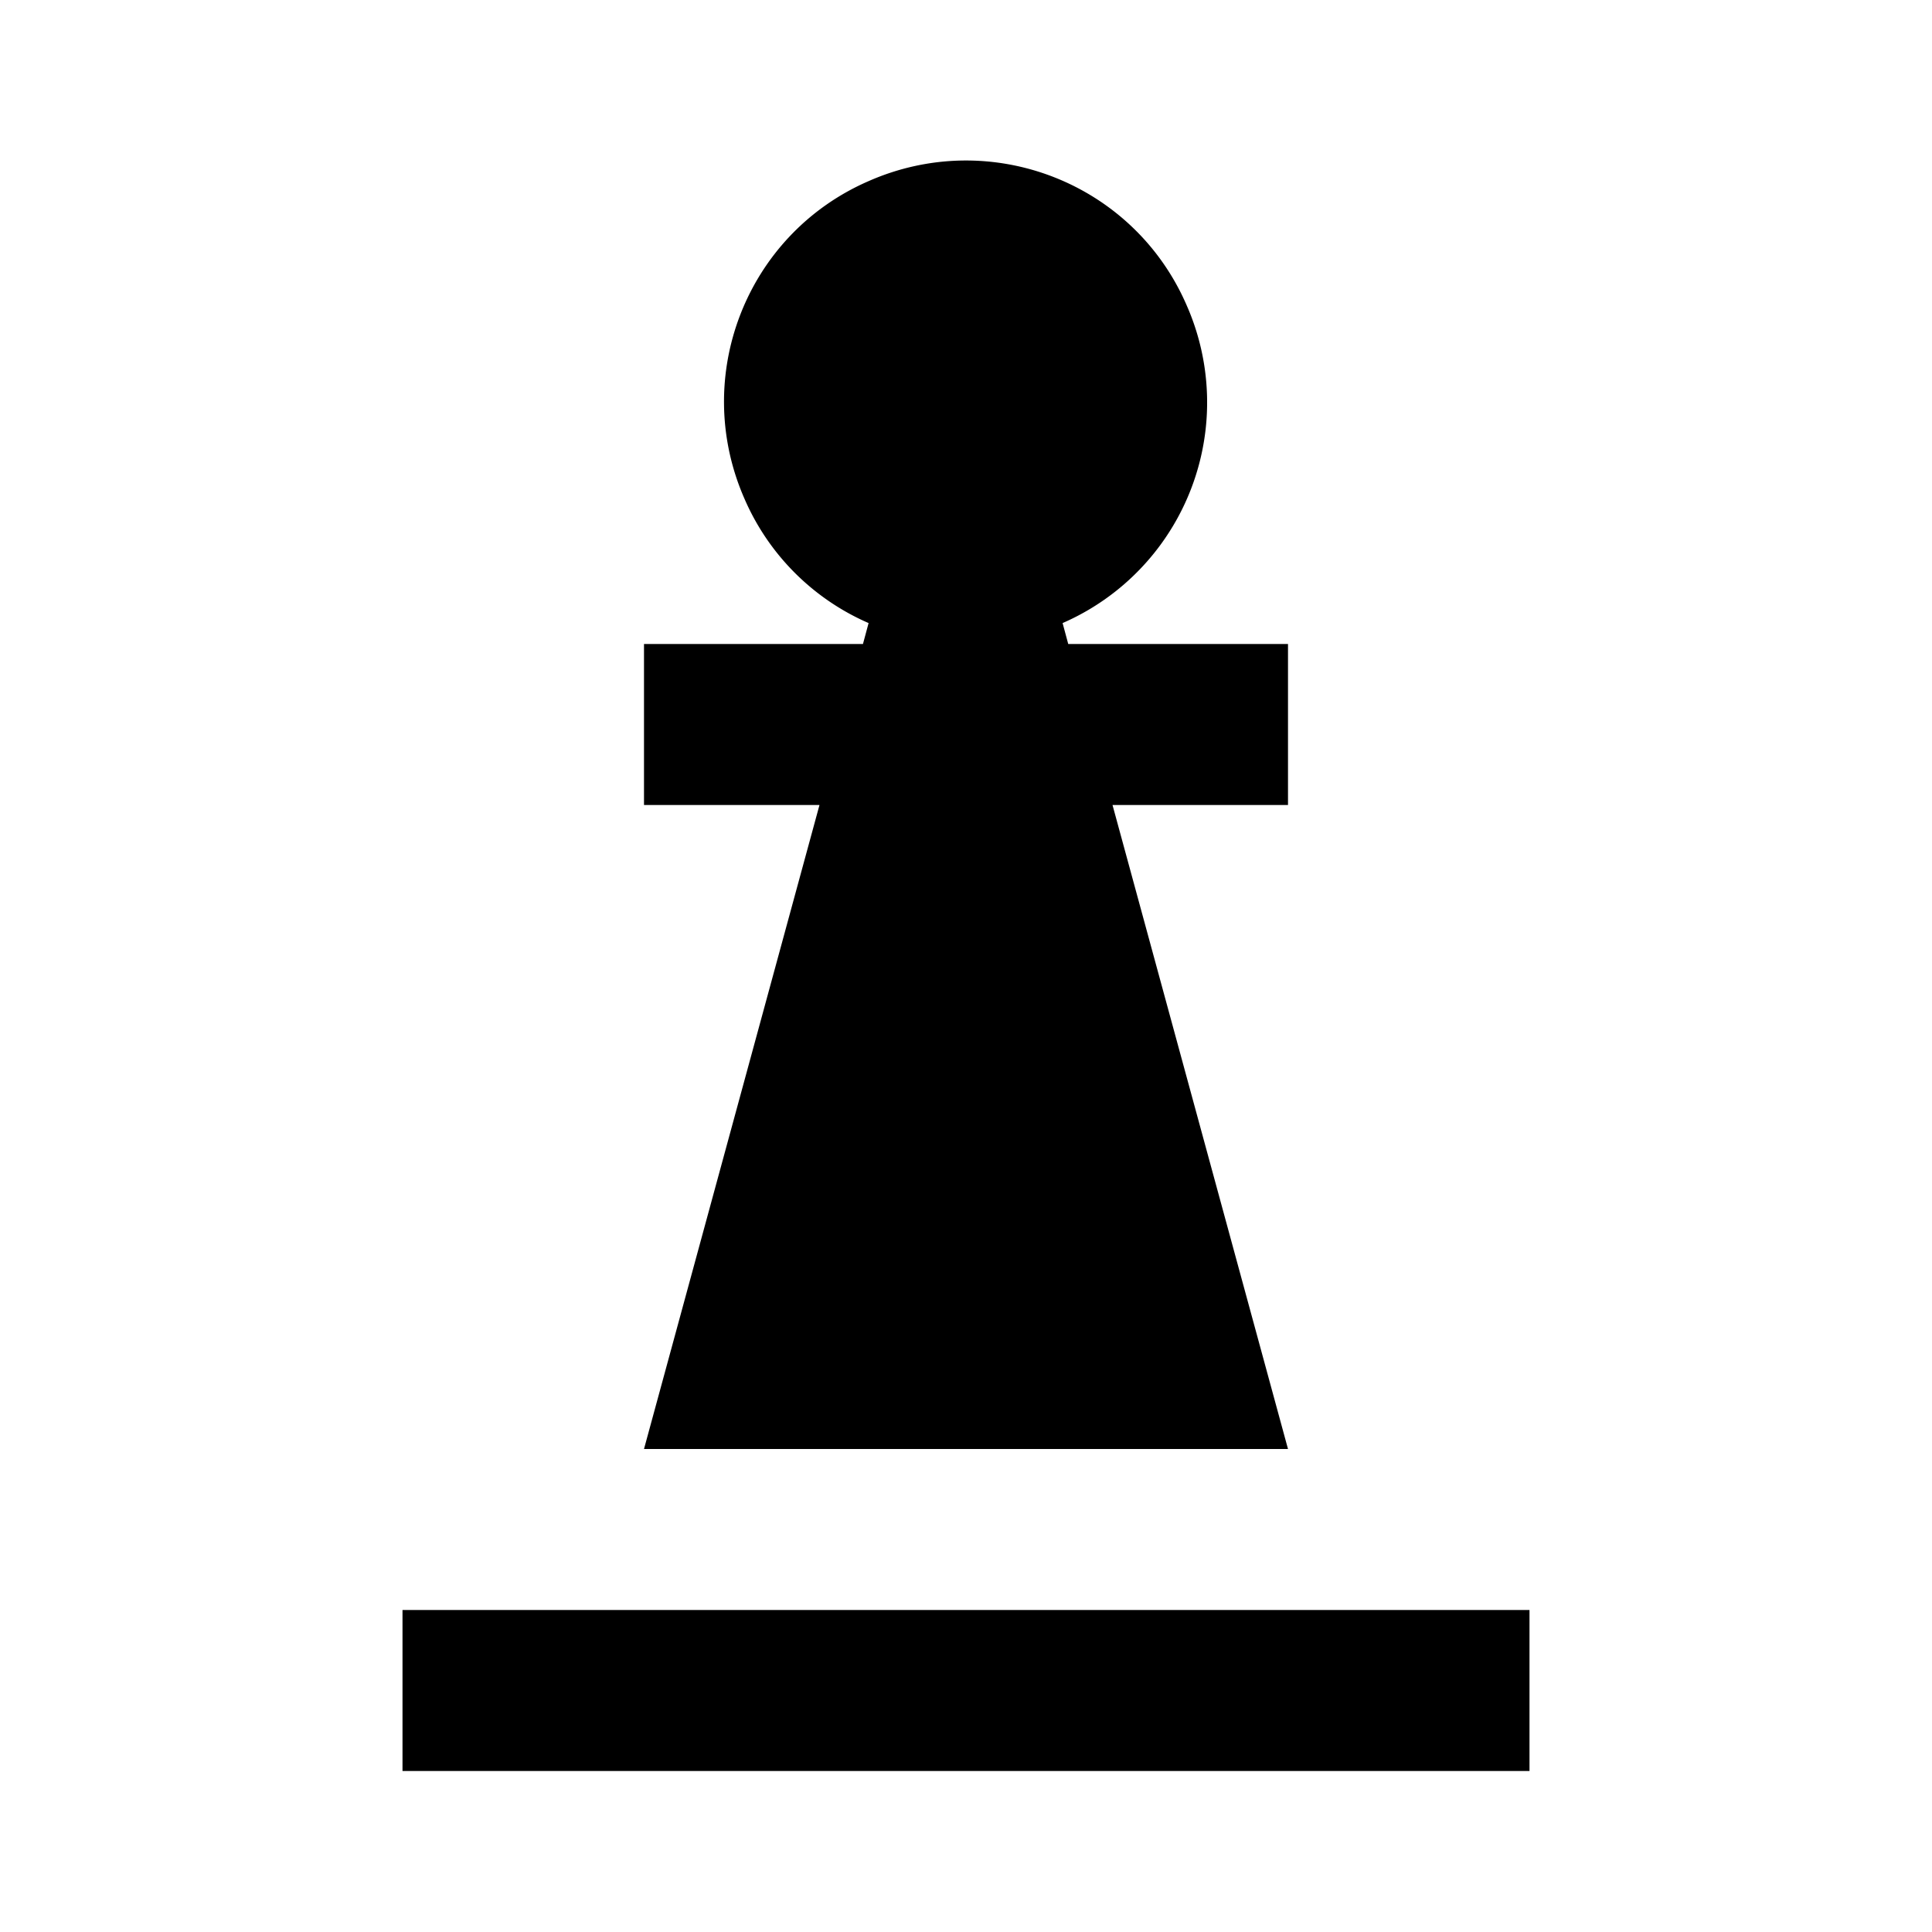 <svg xmlns="http://www.w3.org/2000/svg" viewBox="0 0 24 24"><path d="M19 22H5v-2h14v2m-3-4H8l2.18-8H8V8h2.72l.07-.26A2.97 2.97 0 0 1 9.25 6.2c-.67-1.52.02-3.29 1.54-3.95 1.52-.67 3.29.02 3.95 1.54a2.99 2.99 0 0 1-1.54 3.95l.07.26H16v2h-2.18L16 18z"/></svg>